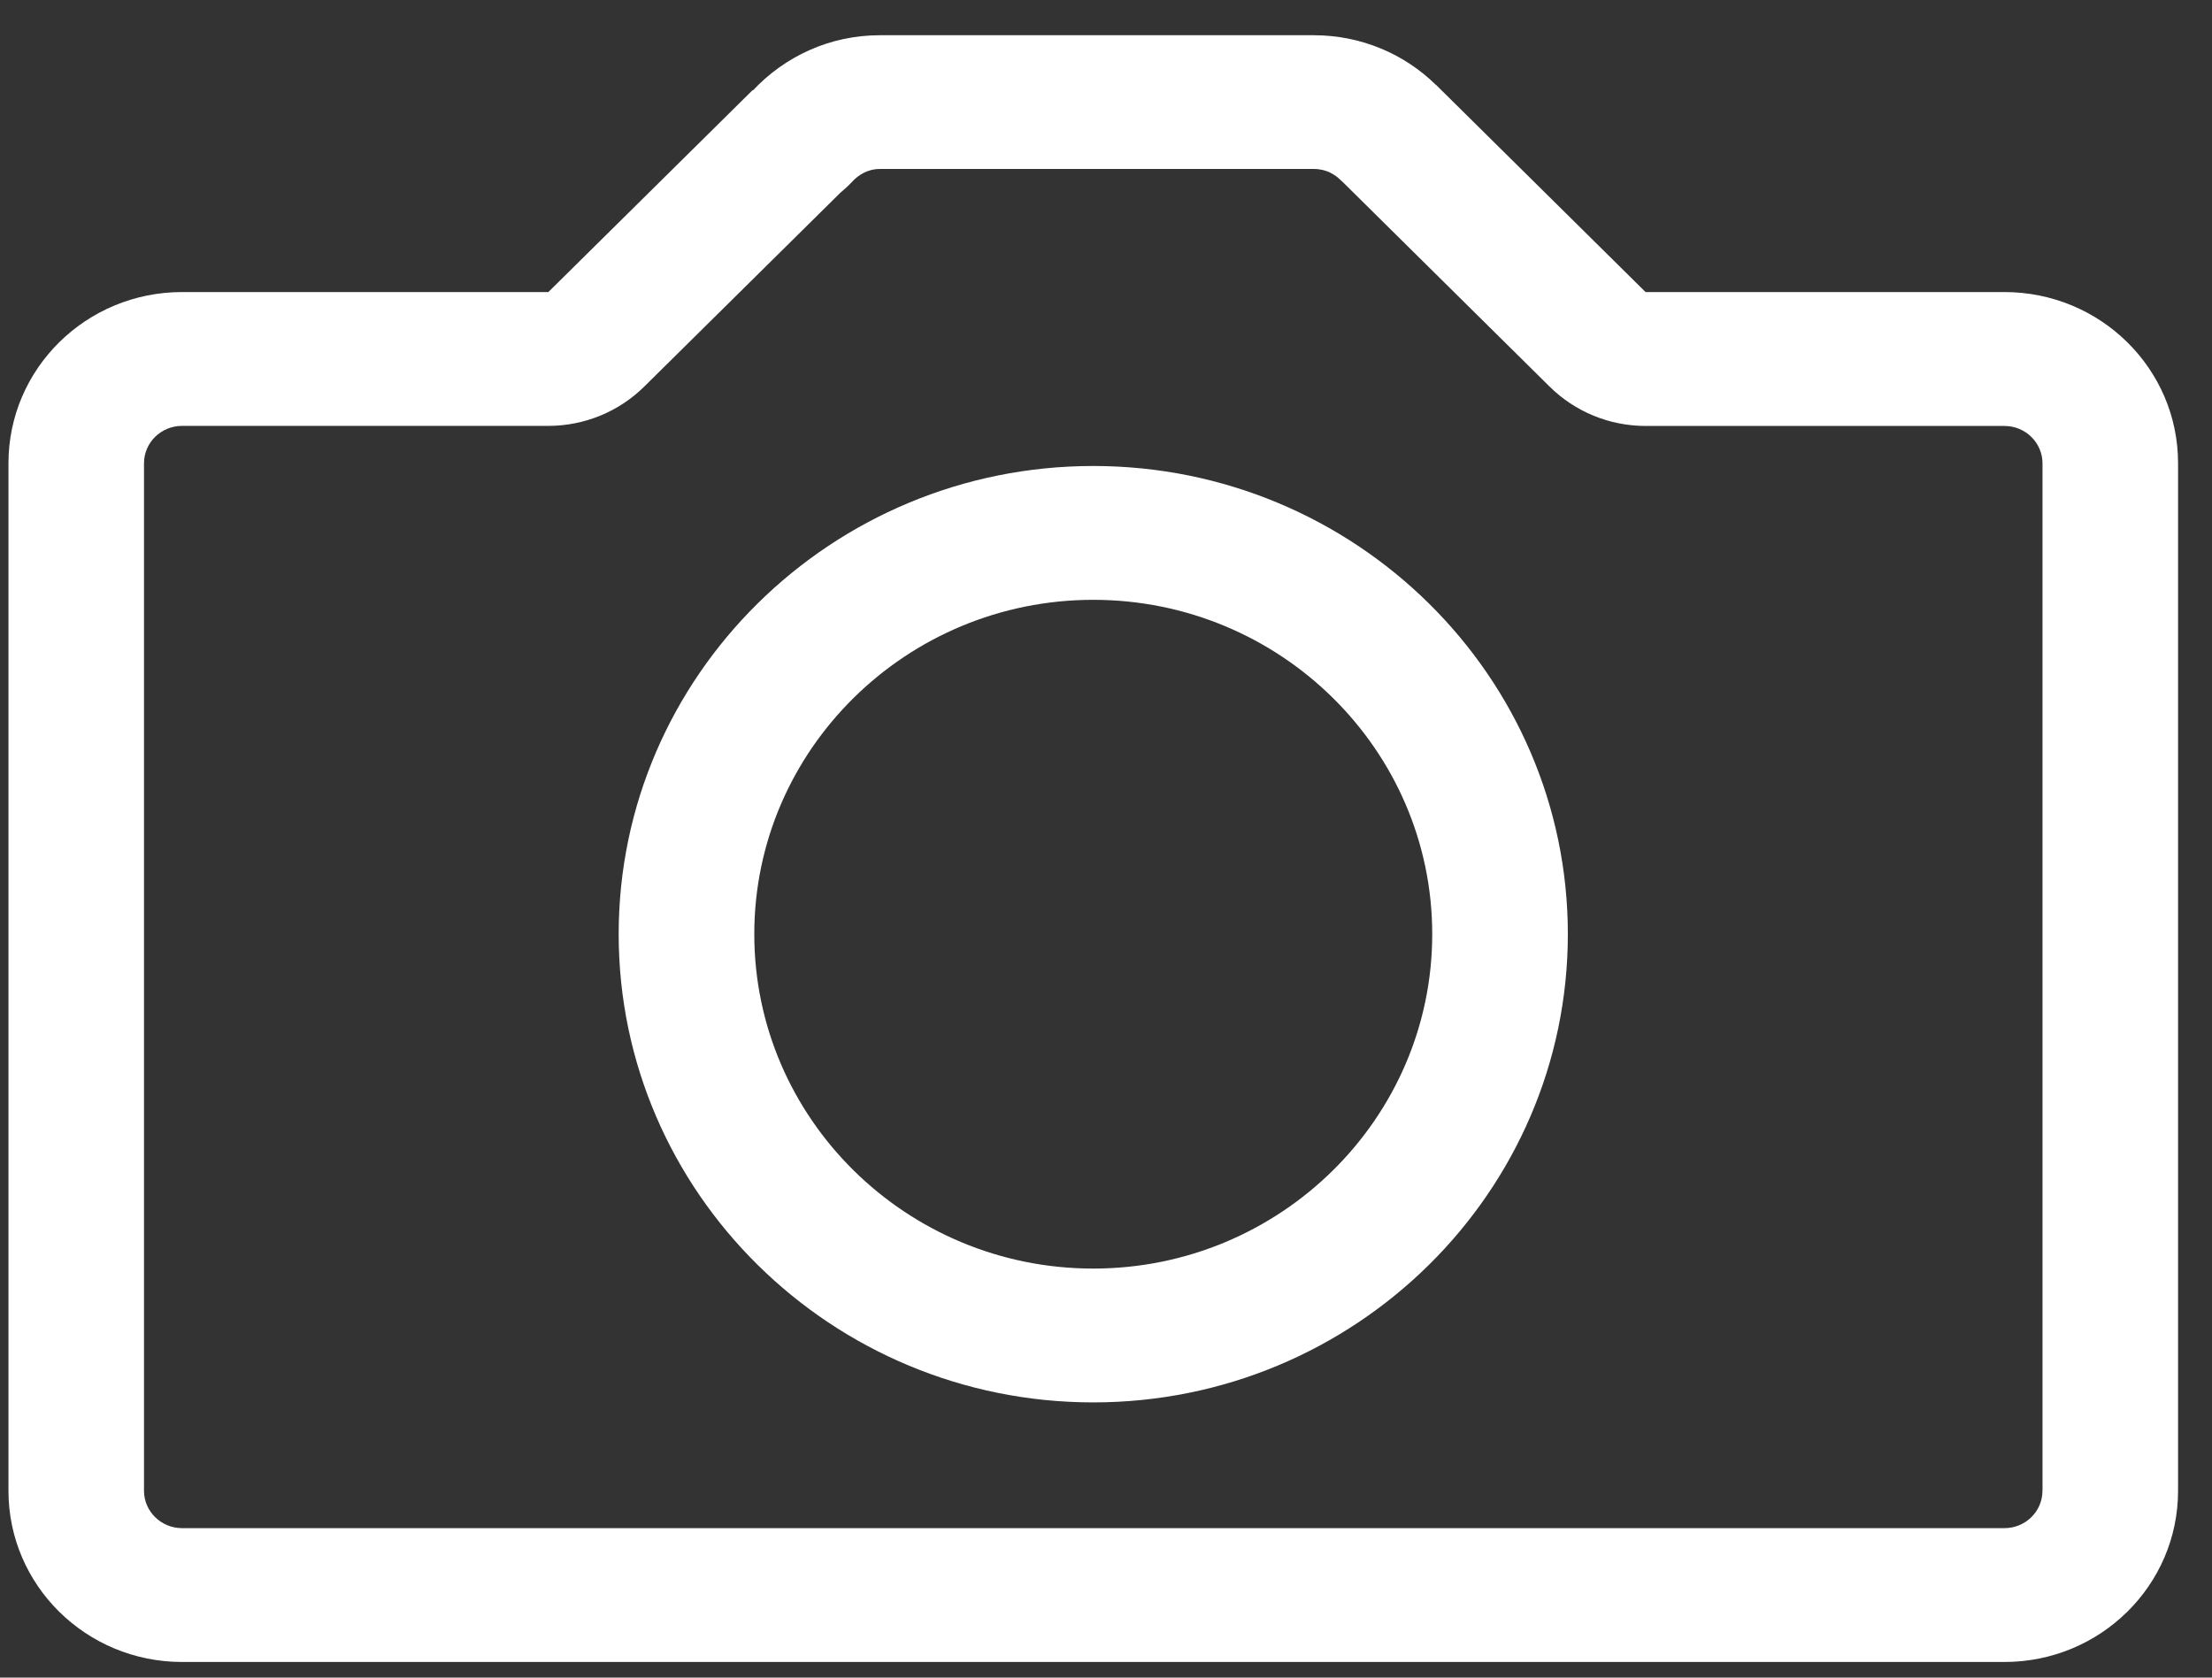 <svg version="1.1" id="img_icon_1_" xmlns="http://www.w3.org/2000/svg" xmlns:xlink="http://www.w3.org/1999/xlink" x="0px"
	 y="0px" viewBox="0 0 29 22" enable-background="new 0 0 29 22" reserveAspectRatio="xMidYMid meet" xml:space="preserve">
<rect x="0" y="0" width="29" height="22" fill="#333333" stroke="none"/>
<path fill="#FFFFFF" d="M26.279,3.83h-4.705l-2.736-2.706c-0.002-0.003-0.006-0.006-0.008-0.009l-0.006-0.003
	c-0.41-0.402-0.976-0.65-1.6-0.65h-5.688c-0.661,0-1.251,0.281-1.667,0.726L9.868,1.181L7.189,3.83H2.387
	c-1.257,0-2.276,1.005-2.276,2.245v13.476c0,1.239,1.019,2.244,2.276,2.244h23.892c1.257,0,2.276-1.005,2.276-2.244V6.075
	C28.556,4.835,27.536,3.83,26.279,3.83z M26.777,19.551c0,0.27-0.223,0.489-0.498,0.489H2.387c-0.275,0-0.499-0.22-0.499-0.489
	V6.075c0-0.27,0.223-0.49,0.499-0.49h4.802c0.472,0,0.925-0.186,1.259-0.517l2.567-2.538c0.057-0.048,0.112-0.098,0.163-0.153
	c0.069-0.073,0.187-0.161,0.359-0.161h5.688c0.168,0,0.281,0.077,0.347,0.142c0.013,0.012,0.026,0.024,0.04,0.037l2.703,2.674
	c0.334,0.331,0.787,0.517,1.26,0.517h4.705c0.275,0,0.498,0.221,0.498,0.49V19.551z"/>
<path fill="#FFFFFF" d="M14.333,6.111c-3.43,0-6.222,2.754-6.222,6.139c0,3.386,2.792,6.141,6.222,6.141
	c3.431,0,6.222-2.755,6.222-6.141C20.555,8.865,17.764,6.111,14.333,6.111z M14.333,16.636c-2.45,0-4.444-1.968-4.444-4.386
	c0-2.417,1.994-4.384,4.444-4.384s4.444,1.967,4.444,4.384C18.777,14.668,16.783,16.636,14.333,16.636z"/>
</svg>
